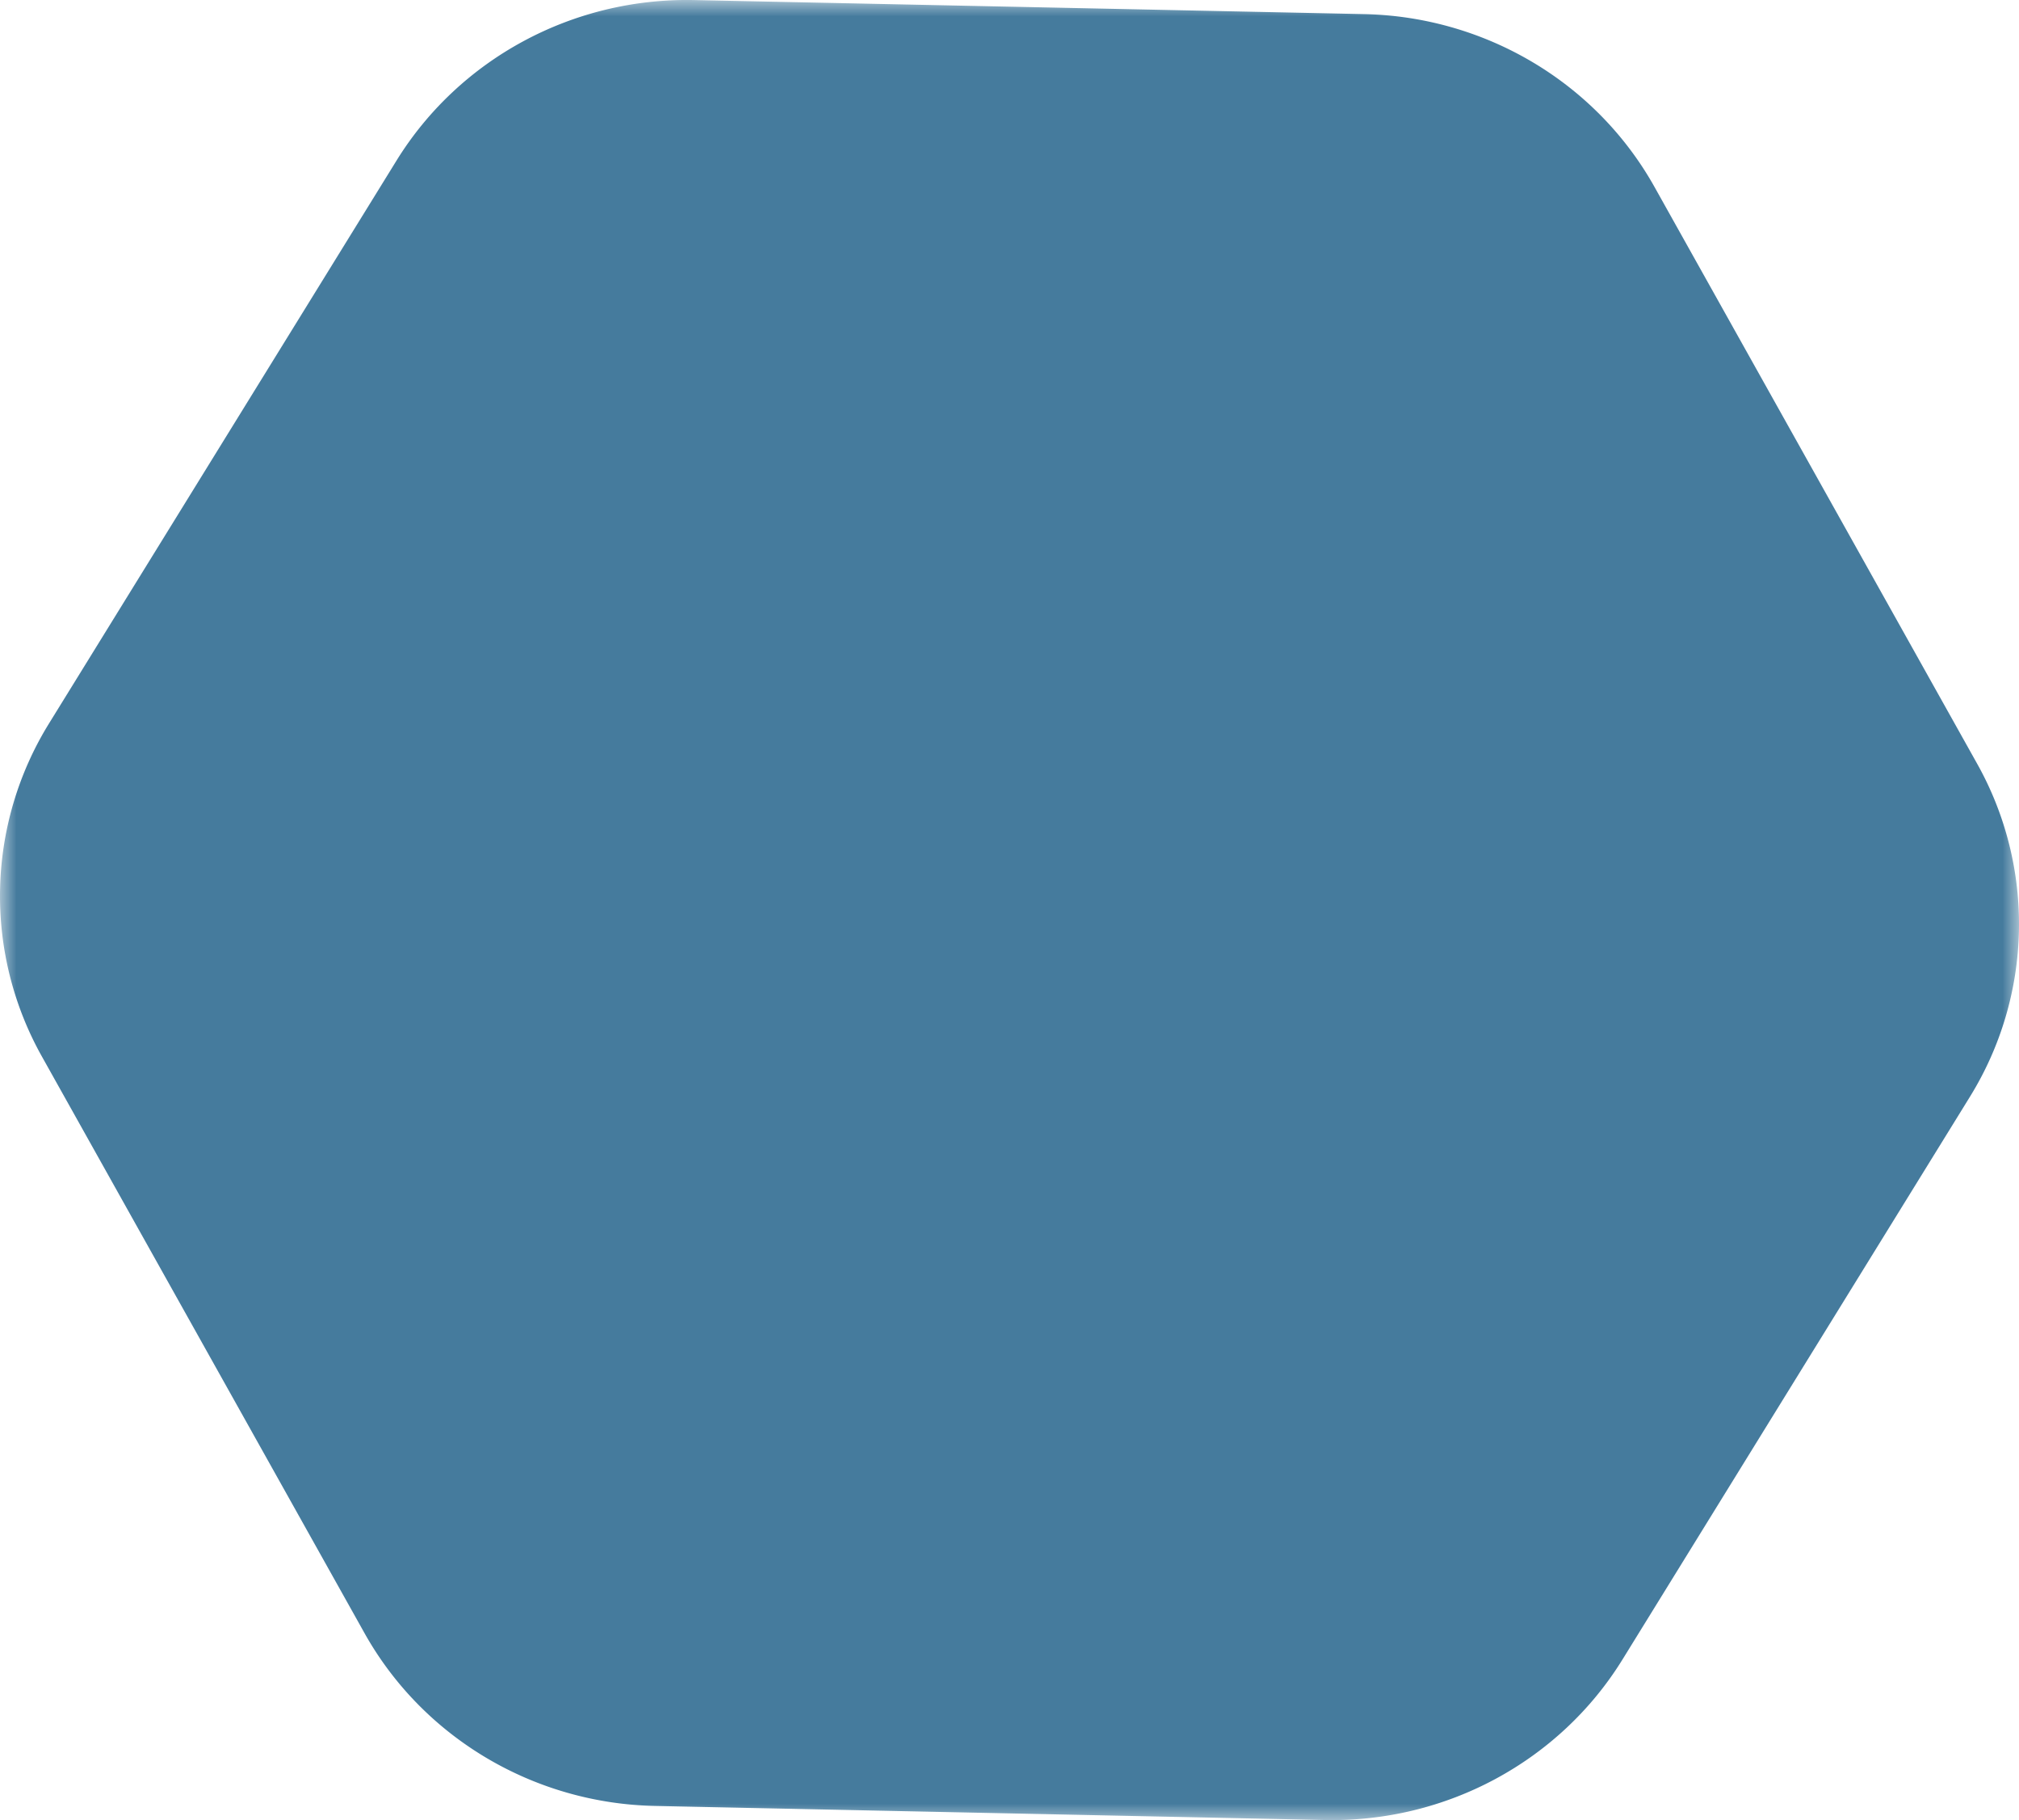 <svg width="61" height="55" viewBox="0 0 61 55" xmlns="http://www.w3.org/2000/svg" xmlns:xlink="http://www.w3.org/1999/xlink"><defs><path id="a" d="M0 0h61v55H0z"/></defs><g fill="none" fill-rule="evenodd"><mask id="b" fill="#fff"><use xlink:href="#a"/></mask><path d="M1.487 21.852a9.922 9.922 0 00-.22 10.076l9.745 17.421c1.765 3.156 5.111 5.148 8.777 5.224l20.237.425c3.666.076 7.095-1.773 8.995-4.852l10.493-16.998a9.921 9.921 0 00.218-10.076L49.988 5.65C48.223 2.494 44.878.503 41.21.426L20.975.002c-3.666-.077-7.095 1.773-8.996 4.852L1.487 21.852z" fill="#457B9D" mask="url(#b)"/></g></svg>